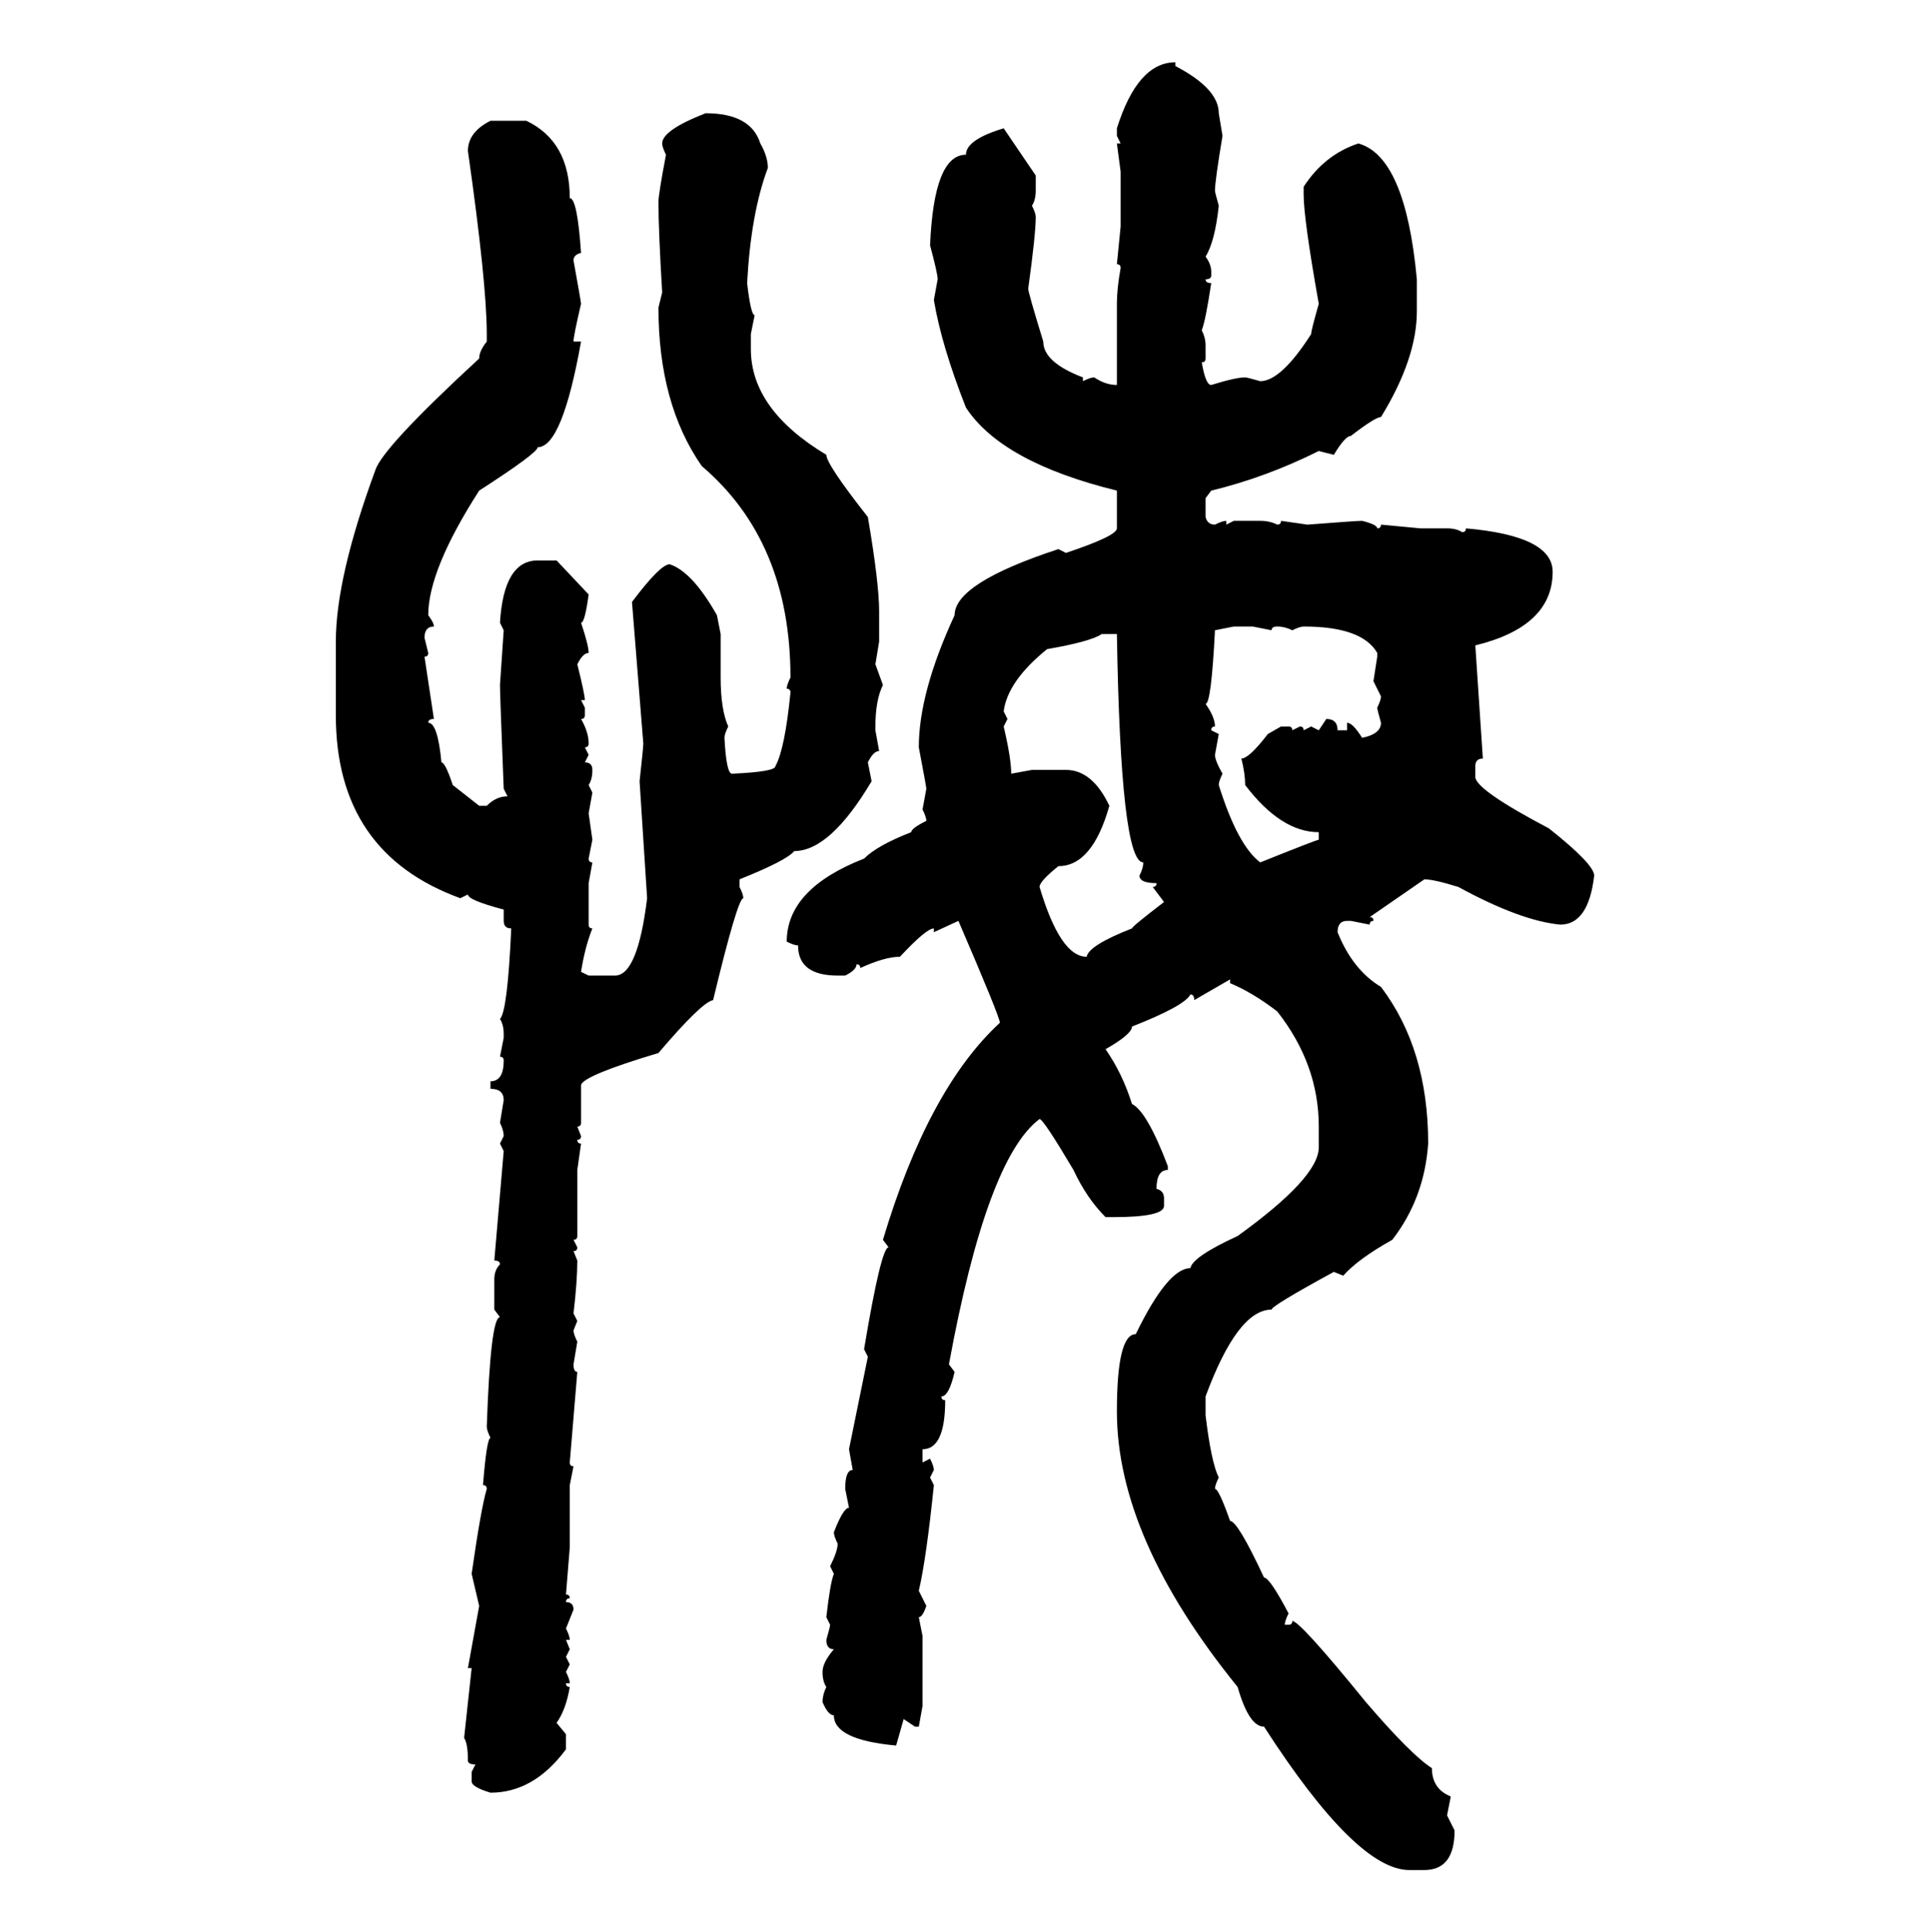 <svg xmlns="http://www.w3.org/2000/svg" xmlns:xlink="http://www.w3.org/1999/xlink" width="299.707" height="300"><path d="M182.52 9.67L182.52 10.25Q189.26 13.77 189.26 17.58L189.26 17.58L189.84 21.09Q188.67 28.13 188.67 29.59L188.67 29.59Q188.67 29.88 189.26 31.93L189.26 31.93Q188.67 37.50 187.21 39.84L187.21 39.84Q188.09 41.02 188.09 42.19L188.09 42.19L188.09 42.77Q188.09 43.36 187.21 43.36L187.21 43.36Q187.21 43.95 188.09 43.95L188.09 43.95Q187.21 49.80 186.62 51.27L186.62 51.27Q187.21 52.44 187.21 53.61L187.21 53.61L187.21 55.66Q187.21 56.25 186.62 56.25L186.62 56.25Q187.21 59.77 188.09 59.77L188.09 59.77Q191.89 58.59 193.36 58.59L193.36 58.59Q193.65 58.59 195.70 59.18L195.70 59.18Q198.93 59.18 203.61 51.86L203.61 51.86Q203.61 51.27 204.79 47.17L204.79 47.17Q202.44 33.98 202.44 30.18L202.44 30.18L202.44 29.00Q205.66 24.02 210.94 22.27L210.94 22.27Q218.26 24.32 220.02 43.36L220.02 43.36L220.02 48.34Q220.02 55.66 214.45 64.75L214.45 64.75Q213.57 64.75 209.77 67.68L209.77 67.68Q208.89 67.68 207.13 70.61L207.13 70.61L204.79 70.02Q196.58 74.12 188.09 76.17L188.09 76.17L187.21 77.34L187.21 80.27Q187.50 81.45 188.67 81.45L188.67 81.45Q189.84 80.86 190.43 80.86L190.43 80.86L190.43 81.45L191.60 80.86L195.70 80.86Q197.17 80.86 198.34 81.45L198.34 81.45Q198.93 81.45 198.93 80.86L198.93 80.86L203.03 81.45Q210.64 80.86 211.52 80.86L211.52 80.86Q213.87 81.45 213.87 82.03L213.87 82.03Q214.45 82.03 214.45 81.45L214.45 81.45L220.61 82.03L224.71 82.03Q226.17 82.03 227.05 82.62L227.05 82.62Q227.64 82.62 227.64 82.03L227.64 82.03Q241.11 83.20 241.11 88.77L241.11 88.77Q241.11 97.27 229.10 100.20L229.10 100.20L230.27 117.77Q229.10 117.77 229.10 118.95L229.10 118.95L229.10 120.70Q229.39 122.75 240.53 128.61L240.53 128.61Q247.56 134.18 247.56 135.94L247.56 135.94Q246.68 143.55 242.29 143.55L242.29 143.55Q236.13 142.97 226.46 137.70L226.46 137.70Q222.66 136.52 221.19 136.52L221.19 136.52L212.70 142.38Q213.28 142.38 213.28 142.97L213.28 142.97Q212.70 142.97 212.70 143.55L212.70 143.55L209.77 142.97L209.18 142.97Q207.71 142.97 207.71 144.73L207.71 144.73Q210.06 150.59 214.45 153.22L214.45 153.22Q221.78 162.89 221.78 177.54L221.78 177.54Q221.19 186.04 216.21 192.48L216.21 192.48Q210.94 195.41 208.59 198.05L208.59 198.05L207.13 197.46Q197.46 202.73 197.46 203.32L197.46 203.32Q192.19 203.32 187.21 216.80L187.21 216.80L187.21 219.73Q188.09 227.05 189.26 229.39L189.26 229.39Q188.67 230.57 188.67 231.15L188.67 231.15Q189.26 231.15 191.02 236.13L191.02 236.13Q192.19 236.13 196.29 244.92L196.29 244.92Q197.17 244.92 200.10 250.49L200.10 250.49Q199.51 251.66 199.51 252.25L199.51 252.25L200.10 252.25Q200.68 252.25 200.68 251.66L200.68 251.66Q201.86 251.66 212.11 264.26L212.11 264.26Q219.14 272.46 222.36 274.51L222.36 274.51Q222.36 277.73 225.29 278.91L225.29 278.91L224.71 281.84L225.88 284.18Q225.88 290.33 221.19 290.33L221.19 290.33L218.85 290.33Q210.64 290.33 196.29 268.07L196.29 268.07Q193.95 268.07 192.19 261.91L192.19 261.91Q173.44 238.77 173.44 219.14L173.44 219.14Q173.44 207.13 176.37 207.13L176.37 207.13Q181.35 196.88 184.86 196.88L184.86 196.88Q185.16 195.12 192.19 191.89L192.19 191.89Q204.79 182.81 204.79 178.13L204.79 178.13L204.79 174.90Q204.79 165.23 198.34 157.03L198.34 157.03Q194.53 154.10 191.02 152.64L191.02 152.64L191.02 152.05L185.45 155.27Q185.45 154.39 184.86 154.39L184.86 154.39Q183.98 156.15 175.78 159.38L175.78 159.38Q175.78 160.55 171.68 162.89L171.68 162.89Q174.32 166.70 175.78 171.39L175.78 171.39Q178.13 172.56 181.35 181.05L181.35 181.05L181.35 181.64Q179.59 181.64 179.59 184.57L179.59 184.57Q180.76 184.86 180.76 186.04L180.76 186.04L180.76 187.21Q180.76 188.96 172.85 188.96L172.85 188.96L171.68 188.96Q168.75 186.04 166.70 181.64L166.70 181.64Q162.01 173.73 161.43 173.73L161.43 173.73Q153.22 179.88 147.36 211.82L147.36 211.82L148.24 212.99Q147.36 216.80 146.19 216.80L146.19 216.80Q146.19 217.38 146.78 217.38L146.78 217.38Q146.78 225 143.26 225L143.26 225L143.26 227.05L144.43 226.46Q145.02 227.64 145.02 228.22L145.02 228.22L144.43 229.39L145.02 230.57Q143.85 241.99 142.68 246.97L142.68 246.97L143.85 249.32Q143.26 251.07 142.68 251.07L142.68 251.07L143.26 254.00L143.26 264.84L142.68 268.07L142.09 268.07L140.33 266.89L139.16 271.00Q129.49 270.12 129.49 266.31L129.49 266.31Q128.61 266.31 127.73 264.26L127.73 264.26Q127.73 263.09 128.32 261.91L128.32 261.91Q127.73 261.04 127.73 259.57L127.73 259.57Q127.73 258.11 129.49 256.05L129.49 256.05Q128.32 256.05 128.32 254.59L128.32 254.59Q128.91 252.54 128.91 252.25L128.91 252.25L128.32 251.07Q128.91 245.80 129.49 244.34L129.49 244.34L128.91 243.16Q130.08 240.82 130.08 239.65L130.08 239.65Q129.49 238.48 129.49 237.89L129.49 237.89Q130.96 234.08 131.84 234.08L131.84 234.08L131.25 231.15Q131.25 228.22 132.42 228.22L132.42 228.22L131.84 225L134.77 210.64L134.18 209.47Q136.82 193.65 137.99 193.65L137.99 193.65L137.11 192.48Q144.14 169.04 155.27 158.79L155.27 158.79Q155.27 157.91 148.83 142.97L148.83 142.97L145.02 144.73L145.02 144.14Q143.85 144.14 139.75 148.54L139.75 148.54Q137.40 148.54 133.59 150.29L133.59 150.29Q133.59 149.71 133.01 149.71L133.01 149.71Q133.01 150.59 131.25 151.46L131.25 151.46L130.08 151.46Q123.93 151.46 123.93 146.78L123.93 146.78Q123.34 146.78 122.17 146.19L122.17 146.19Q122.17 137.99 134.18 133.30L134.18 133.30Q136.23 131.25 141.50 129.20L141.50 129.20Q141.50 128.61 143.85 127.44L143.85 127.44Q143.85 126.86 143.26 125.68L143.26 125.68L143.85 122.46Q143.85 122.17 142.68 116.02L142.68 116.02Q142.68 107.52 148.24 95.51L148.24 95.51Q148.24 90.53 164.36 85.25L164.36 85.25L165.53 85.84Q173.44 83.20 173.44 82.03L173.44 82.03L173.44 76.17Q155.57 71.78 150 63.28L150 63.28Q146.19 53.61 145.02 46.58L145.02 46.58L145.61 43.36Q145.61 42.48 144.43 38.09L144.43 38.09Q145.02 24.02 150 24.02L150 24.02Q150 21.68 155.86 19.92L155.86 19.92L160.84 27.25L160.84 29.59Q160.84 31.05 160.25 31.93L160.25 31.93Q160.84 33.11 160.84 33.69L160.84 33.69Q160.84 36.33 159.67 44.82L159.67 44.82Q159.67 45.41 162.01 53.03L162.01 53.03Q162.01 56.25 168.16 58.59L168.16 58.59L168.16 59.18Q169.34 58.59 169.92 58.59L169.92 58.59Q171.68 59.77 173.44 59.77L173.44 59.77L173.44 47.17Q173.44 44.82 174.02 41.60L174.02 41.60Q174.02 41.02 173.44 41.02L173.44 41.02L174.02 35.16L174.02 26.66L173.44 22.27L174.02 22.27L173.44 21.09L173.44 19.92Q176.66 9.67 182.52 9.67L182.52 9.67ZM109.57 17.58L109.57 17.58Q116.60 17.58 118.07 22.27L118.07 22.27Q119.24 24.32 119.24 26.07L119.24 26.07Q116.60 33.11 116.02 43.95L116.02 43.95Q116.60 48.93 117.19 48.93L117.19 48.93L116.60 51.86L116.60 54.20Q116.60 63.57 128.32 70.61L128.32 70.61Q128.32 72.07 134.77 80.27L134.77 80.27Q136.52 90.53 136.52 94.92L136.52 94.92L136.52 99.61L135.94 103.13L137.11 106.35Q135.94 108.69 135.94 112.79L135.94 112.79L135.94 113.38L136.52 116.60Q135.64 116.60 134.77 118.36L134.77 118.36L135.35 121.29Q128.91 132.13 123.34 132.13L123.34 132.13Q122.17 133.59 114.84 136.52L114.84 136.52L114.84 137.70Q115.43 138.87 115.43 139.45L115.43 139.45Q114.55 139.45 110.74 155.27L110.74 155.27Q108.98 155.57 102.25 163.48L102.25 163.48Q90.53 166.99 90.23 168.46L90.23 168.46L90.23 174.32Q90.23 174.90 89.65 174.90L89.65 174.90L90.23 176.37Q90.23 176.95 89.65 176.95L89.65 176.95Q89.65 177.54 90.23 177.54L90.23 177.54L89.65 181.64L89.65 191.89Q89.65 192.48 89.06 192.48L89.06 192.48L89.65 193.65Q89.65 194.24 89.06 194.24L89.06 194.24L89.65 195.70Q89.65 198.93 89.06 203.91L89.06 203.91L89.65 205.08L89.06 206.54Q89.06 207.13 89.65 208.30L89.65 208.30L89.06 211.82Q89.06 212.99 89.65 212.99L89.65 212.99L88.48 227.05Q88.48 227.64 89.06 227.64L89.06 227.64L88.48 230.57L88.48 240.23L87.89 247.56Q88.48 247.56 88.48 248.14L88.48 248.14Q87.89 248.14 87.89 248.73L87.89 248.73Q89.06 248.73 89.06 249.90L89.06 249.90L87.89 252.83Q88.48 254.00 88.48 254.59L88.48 254.59L87.89 254.59L88.48 256.05L87.89 257.23L88.48 258.40L87.89 259.57Q88.48 260.74 88.48 261.33L88.48 261.33L87.89 261.33Q87.89 261.91 88.48 261.91L88.48 261.91Q87.89 265.43 86.43 267.48L86.43 267.48L87.89 269.24L87.89 271.58Q82.91 278.32 76.17 278.32L76.17 278.32Q73.24 277.44 73.24 276.56L73.24 276.56L73.24 275.10L73.83 273.93Q72.66 273.93 72.66 273.34L72.66 273.34Q72.66 270.70 72.07 269.82L72.07 269.82L73.24 258.98L72.66 258.98L74.41 249.32L73.24 244.34Q74.71 234.08 75.59 231.15L75.59 231.15Q75.59 230.57 75 230.57L75 230.57Q75.59 223.24 76.17 223.24L76.17 223.24Q75.59 222.07 75.59 221.48L75.59 221.48Q76.17 204.49 77.64 204.49L77.64 204.49L76.76 203.32L76.76 198.63Q76.76 197.17 77.64 196.29L77.64 196.29Q77.64 195.70 76.76 195.70L76.76 195.70L78.22 178.71L77.64 177.54L78.22 176.37Q78.22 175.49 77.64 174.32L77.64 174.32L78.22 170.80Q78.22 169.04 76.17 169.04L76.17 169.04L76.17 167.87Q78.22 167.87 78.22 164.65L78.22 164.65Q78.22 164.06 77.64 164.06L77.64 164.06L78.22 161.13L78.22 160.55Q78.22 159.08 77.64 158.20L77.64 158.20Q78.81 157.03 79.39 144.14L79.39 144.14Q78.22 144.14 78.22 142.97L78.22 142.97L78.22 141.21Q72.66 139.75 72.66 138.87L72.66 138.87L71.48 139.45Q52.15 132.42 52.15 111.04L52.15 111.04L52.15 99.61Q52.15 89.65 58.30 72.95L58.30 72.95Q59.47 69.43 74.41 55.66L74.41 55.66Q74.41 54.49 75.59 53.03L75.59 53.03L75.59 51.86Q75.59 43.95 72.66 23.44L72.66 23.44Q72.66 20.51 76.17 18.75L76.17 18.75L81.74 18.75Q88.48 21.97 88.48 30.76L88.48 30.76Q89.65 30.76 90.23 39.26L90.23 39.26Q89.06 39.55 89.06 40.43L89.06 40.43Q90.23 46.88 90.23 47.17L90.23 47.17Q89.06 52.15 89.06 53.03L89.06 53.03L90.23 53.03Q87.30 69.43 83.50 69.43L83.50 69.43Q83.50 70.31 74.41 76.17L74.41 76.17Q66.50 88.48 66.50 95.51L66.50 95.51Q67.38 96.68 67.38 97.27L67.38 97.27Q65.92 97.27 65.92 99.02L65.92 99.02L66.50 101.37Q66.50 101.95 65.92 101.95L65.92 101.95L67.38 111.62Q66.50 111.62 66.50 112.21L66.50 112.21Q67.97 112.21 68.55 118.36L68.55 118.36Q69.14 118.36 70.31 121.88L70.31 121.88L74.41 125.10L75.59 125.10Q77.05 123.63 78.81 123.63L78.81 123.63L78.22 122.46Q77.64 107.81 77.64 106.35L77.64 106.35L78.22 97.85L77.64 96.68Q78.22 87.01 83.50 87.01L83.50 87.01L86.43 87.01L91.41 92.29Q90.82 96.68 90.23 96.68L90.23 96.68Q91.41 100.20 91.41 101.37L91.41 101.37Q90.53 101.37 89.65 103.13L89.65 103.13Q90.82 107.81 90.82 108.69L90.82 108.69L90.23 108.69L90.82 109.86L90.82 111.04Q90.82 111.62 90.23 111.62L90.23 111.62Q91.41 113.67 91.41 115.43L91.41 115.43Q91.41 116.02 90.82 116.02L90.82 116.02L91.41 117.19L90.82 118.36Q91.99 118.36 91.99 119.53L91.99 119.53Q91.99 121.00 91.41 121.88L91.41 121.88L91.99 123.05L91.41 126.27L91.99 130.37L91.41 133.30Q91.41 133.89 91.99 133.89L91.99 133.89L91.41 137.11L91.41 143.55Q91.41 144.14 91.99 144.14L91.99 144.14Q90.82 147.07 90.23 150.88L90.23 150.88L91.41 151.46L95.51 151.46Q99.02 151.46 100.49 139.45L100.49 139.45L99.32 121.29Q99.90 116.02 99.90 115.43L99.90 115.43L98.14 93.46Q102.54 87.60 104.00 87.60L104.00 87.60Q107.52 88.77 111.33 95.51L111.33 95.51L111.91 98.44L111.91 105.18Q111.91 110.16 113.09 112.79L113.09 112.79Q112.50 113.96 112.50 114.55L112.50 114.55Q112.79 120.12 113.67 120.12L113.67 120.12Q120.41 119.82 120.41 118.95L120.41 118.95Q121.88 116.31 122.75 107.52L122.75 107.52Q122.75 106.93 122.17 106.93L122.17 106.93Q122.17 106.35 122.75 105.18L122.75 105.18Q122.75 84.08 108.98 72.36L108.98 72.36Q102.25 62.70 102.25 47.75L102.25 47.75L102.83 45.41Q102.25 35.74 102.25 31.35L102.25 31.35Q102.25 30.18 103.42 24.02L103.42 24.02Q102.83 22.85 102.83 22.27L102.83 22.27Q102.83 20.21 109.57 17.58ZM191.60 97.27L188.67 97.85Q188.09 109.28 187.21 109.28L187.21 109.28Q188.67 111.33 188.67 112.79L188.67 112.79Q188.09 112.79 188.09 113.38L188.09 113.38L189.26 113.96L188.67 117.19Q188.67 118.07 189.84 120.12L189.84 120.12Q189.26 121.29 189.26 121.88L189.26 121.88Q192.19 131.25 195.70 133.89L195.70 133.89Q204.49 130.37 204.79 130.37L204.79 130.37L204.79 129.20Q198.93 129.20 193.36 121.88L193.36 121.88Q193.36 120.12 192.77 117.77L192.77 117.77Q193.95 117.77 196.88 113.96L196.88 113.96L198.93 112.79L200.10 112.79Q200.68 112.79 200.68 113.38L200.68 113.38L201.86 112.79Q202.44 112.79 202.44 113.38L202.44 113.38L203.61 112.79L204.79 113.38L205.96 111.62Q207.71 111.62 207.71 113.38L207.71 113.38L209.18 113.38L209.18 112.21Q210.06 112.21 211.52 114.55L211.52 114.55Q214.45 113.96 214.45 112.21L214.45 112.21Q213.87 110.16 213.87 109.86L213.87 109.86Q214.45 108.69 214.45 108.11L214.45 108.11L213.28 105.76L213.87 101.95L213.87 101.37Q211.52 97.27 202.44 97.27L202.44 97.27Q201.86 97.27 200.68 97.85L200.68 97.85Q199.51 97.27 198.34 97.27L198.34 97.27Q197.46 97.27 197.46 97.85L197.46 97.85L194.53 97.27L191.60 97.27ZM155.86 110.45L155.86 110.45L156.45 111.62L155.86 112.79Q157.03 117.77 157.03 120.12L157.03 120.12L160.25 119.53L165.53 119.53Q169.63 119.53 172.27 125.10L172.27 125.10Q169.63 134.47 164.36 134.47L164.36 134.47Q161.43 136.82 161.43 137.70L161.43 137.70Q164.65 148.54 168.75 148.54L168.75 148.54Q169.04 146.78 175.78 144.14L175.78 144.14Q175.78 143.85 180.76 140.04L180.76 140.04L179.00 137.70Q179.59 137.70 179.59 137.11L179.59 137.11Q176.95 137.11 176.95 135.94L176.95 135.94Q177.54 134.77 177.54 133.89L177.54 133.89Q174.02 133.89 173.44 98.44L173.44 98.44L171.09 98.44Q169.34 99.61 162.60 100.78L162.60 100.78Q156.45 105.76 155.86 110.45Z"/></svg>